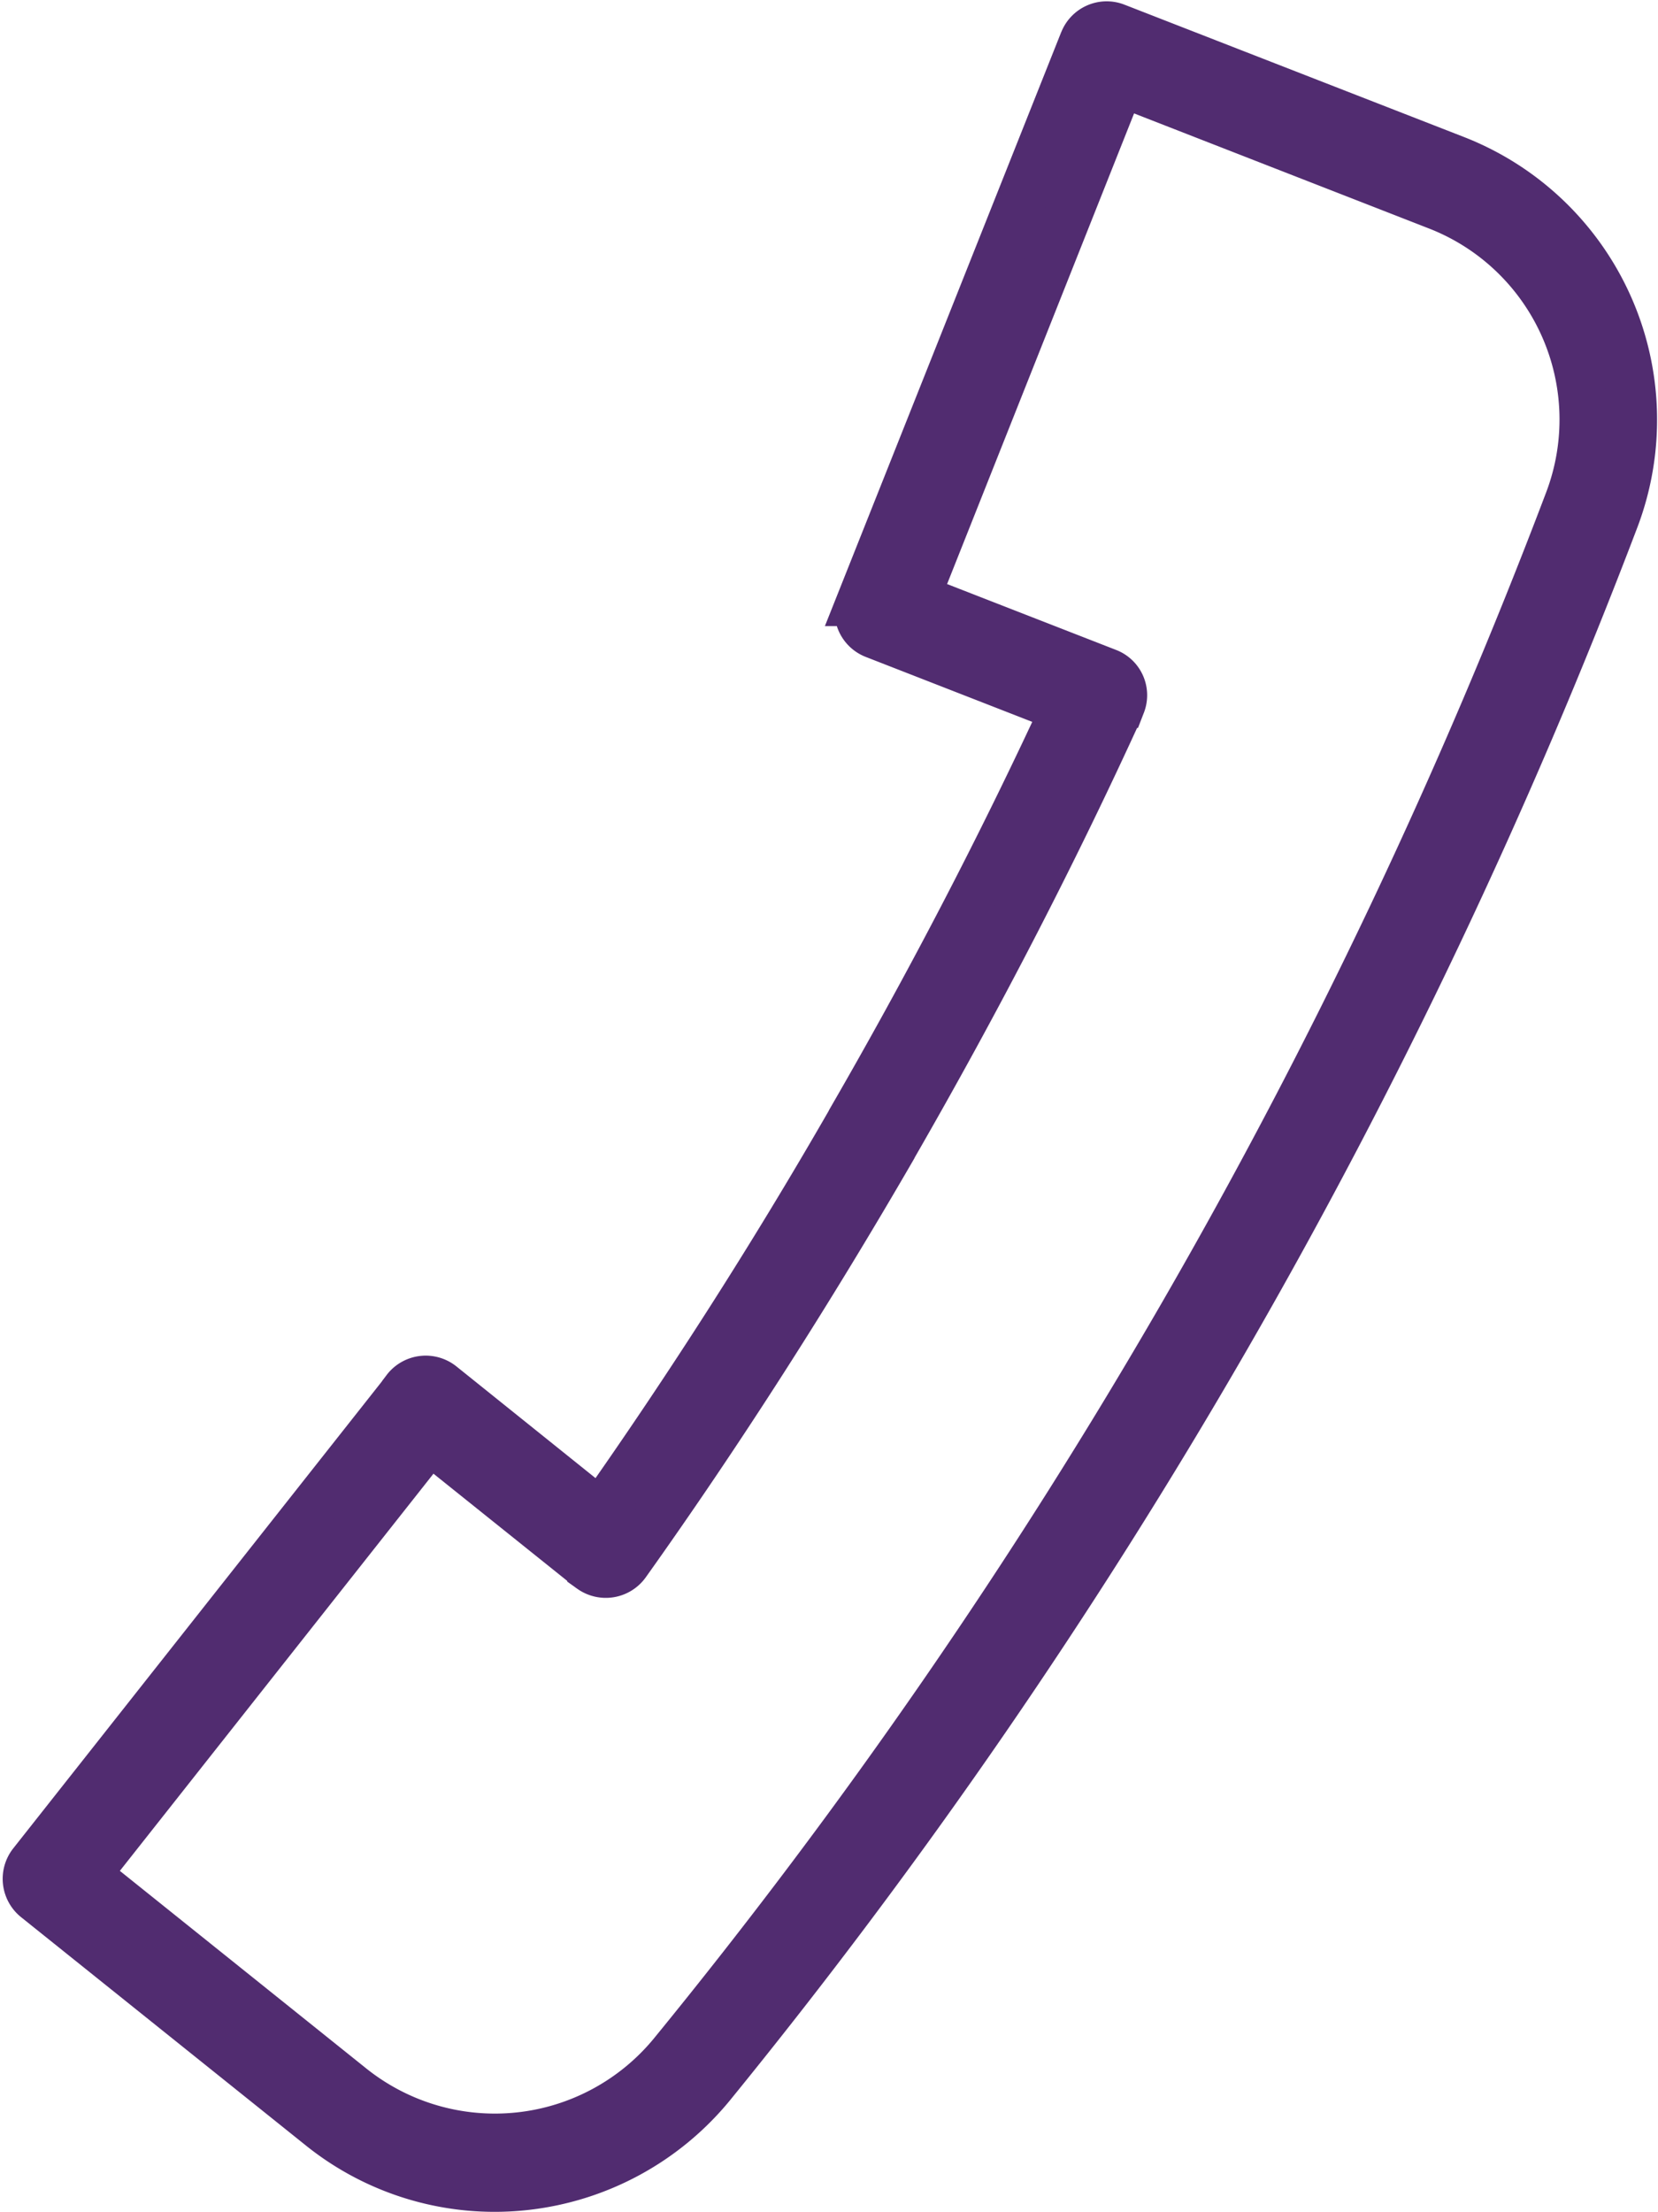 <svg xmlns="http://www.w3.org/2000/svg" width="34.854" height="46.481" viewBox="0 0 34.854 46.481">
  <g id="icn_tel_img" transform="translate(-332.604 -113.909)">
    <path id="パス_2094" data-name="パス 2094" d="M341.116,143.131l-7.845,9.933a.533.533,0,0,0,.088.74h0l5.977,4.79a5.84,5.84,0,0,0,4.285,1.26,5.9,5.9,0,0,0,3.933-2.117A119.214,119.214,0,0,0,366.562,124.8a5.878,5.878,0,0,0-3.362-7.545l-7.142-2.783a.528.528,0,0,0-.681.3l-.007.015-4.688,11.778a.53.53,0,0,0,.3.681h0l4,1.56c-1.348,2.915-2.864,5.823-4.505,8.658l-.014.029c-1.626,2.827-3.392,5.582-5.237,8.2l-3.34-2.681a.533.533,0,0,0-.747.081l-.022.029Zm-6.695,10.174,7.215-9.134,3.37,2.7h0l.022.015a.534.534,0,0,0,.74-.117c1.978-2.776,3.86-5.721,5.611-8.746l.014-.029c1.743-3.025,3.355-6.131,4.776-9.251l.015-.037a.52.52,0,0,0-.3-.674l-4.021-1.567,4.3-10.819,6.666,2.6a4.809,4.809,0,0,1,2.747,6.182,117.166,117.166,0,0,1-18.839,32.632,4.828,4.828,0,0,1-6.739.71l-5.574-4.468Zm21.748-24.56.007-.007Z" transform="translate(0 0)" fill="#512c70" stroke="#512c70" stroke-width="1" fill-rule="evenodd"/>
  </g>
</svg>
